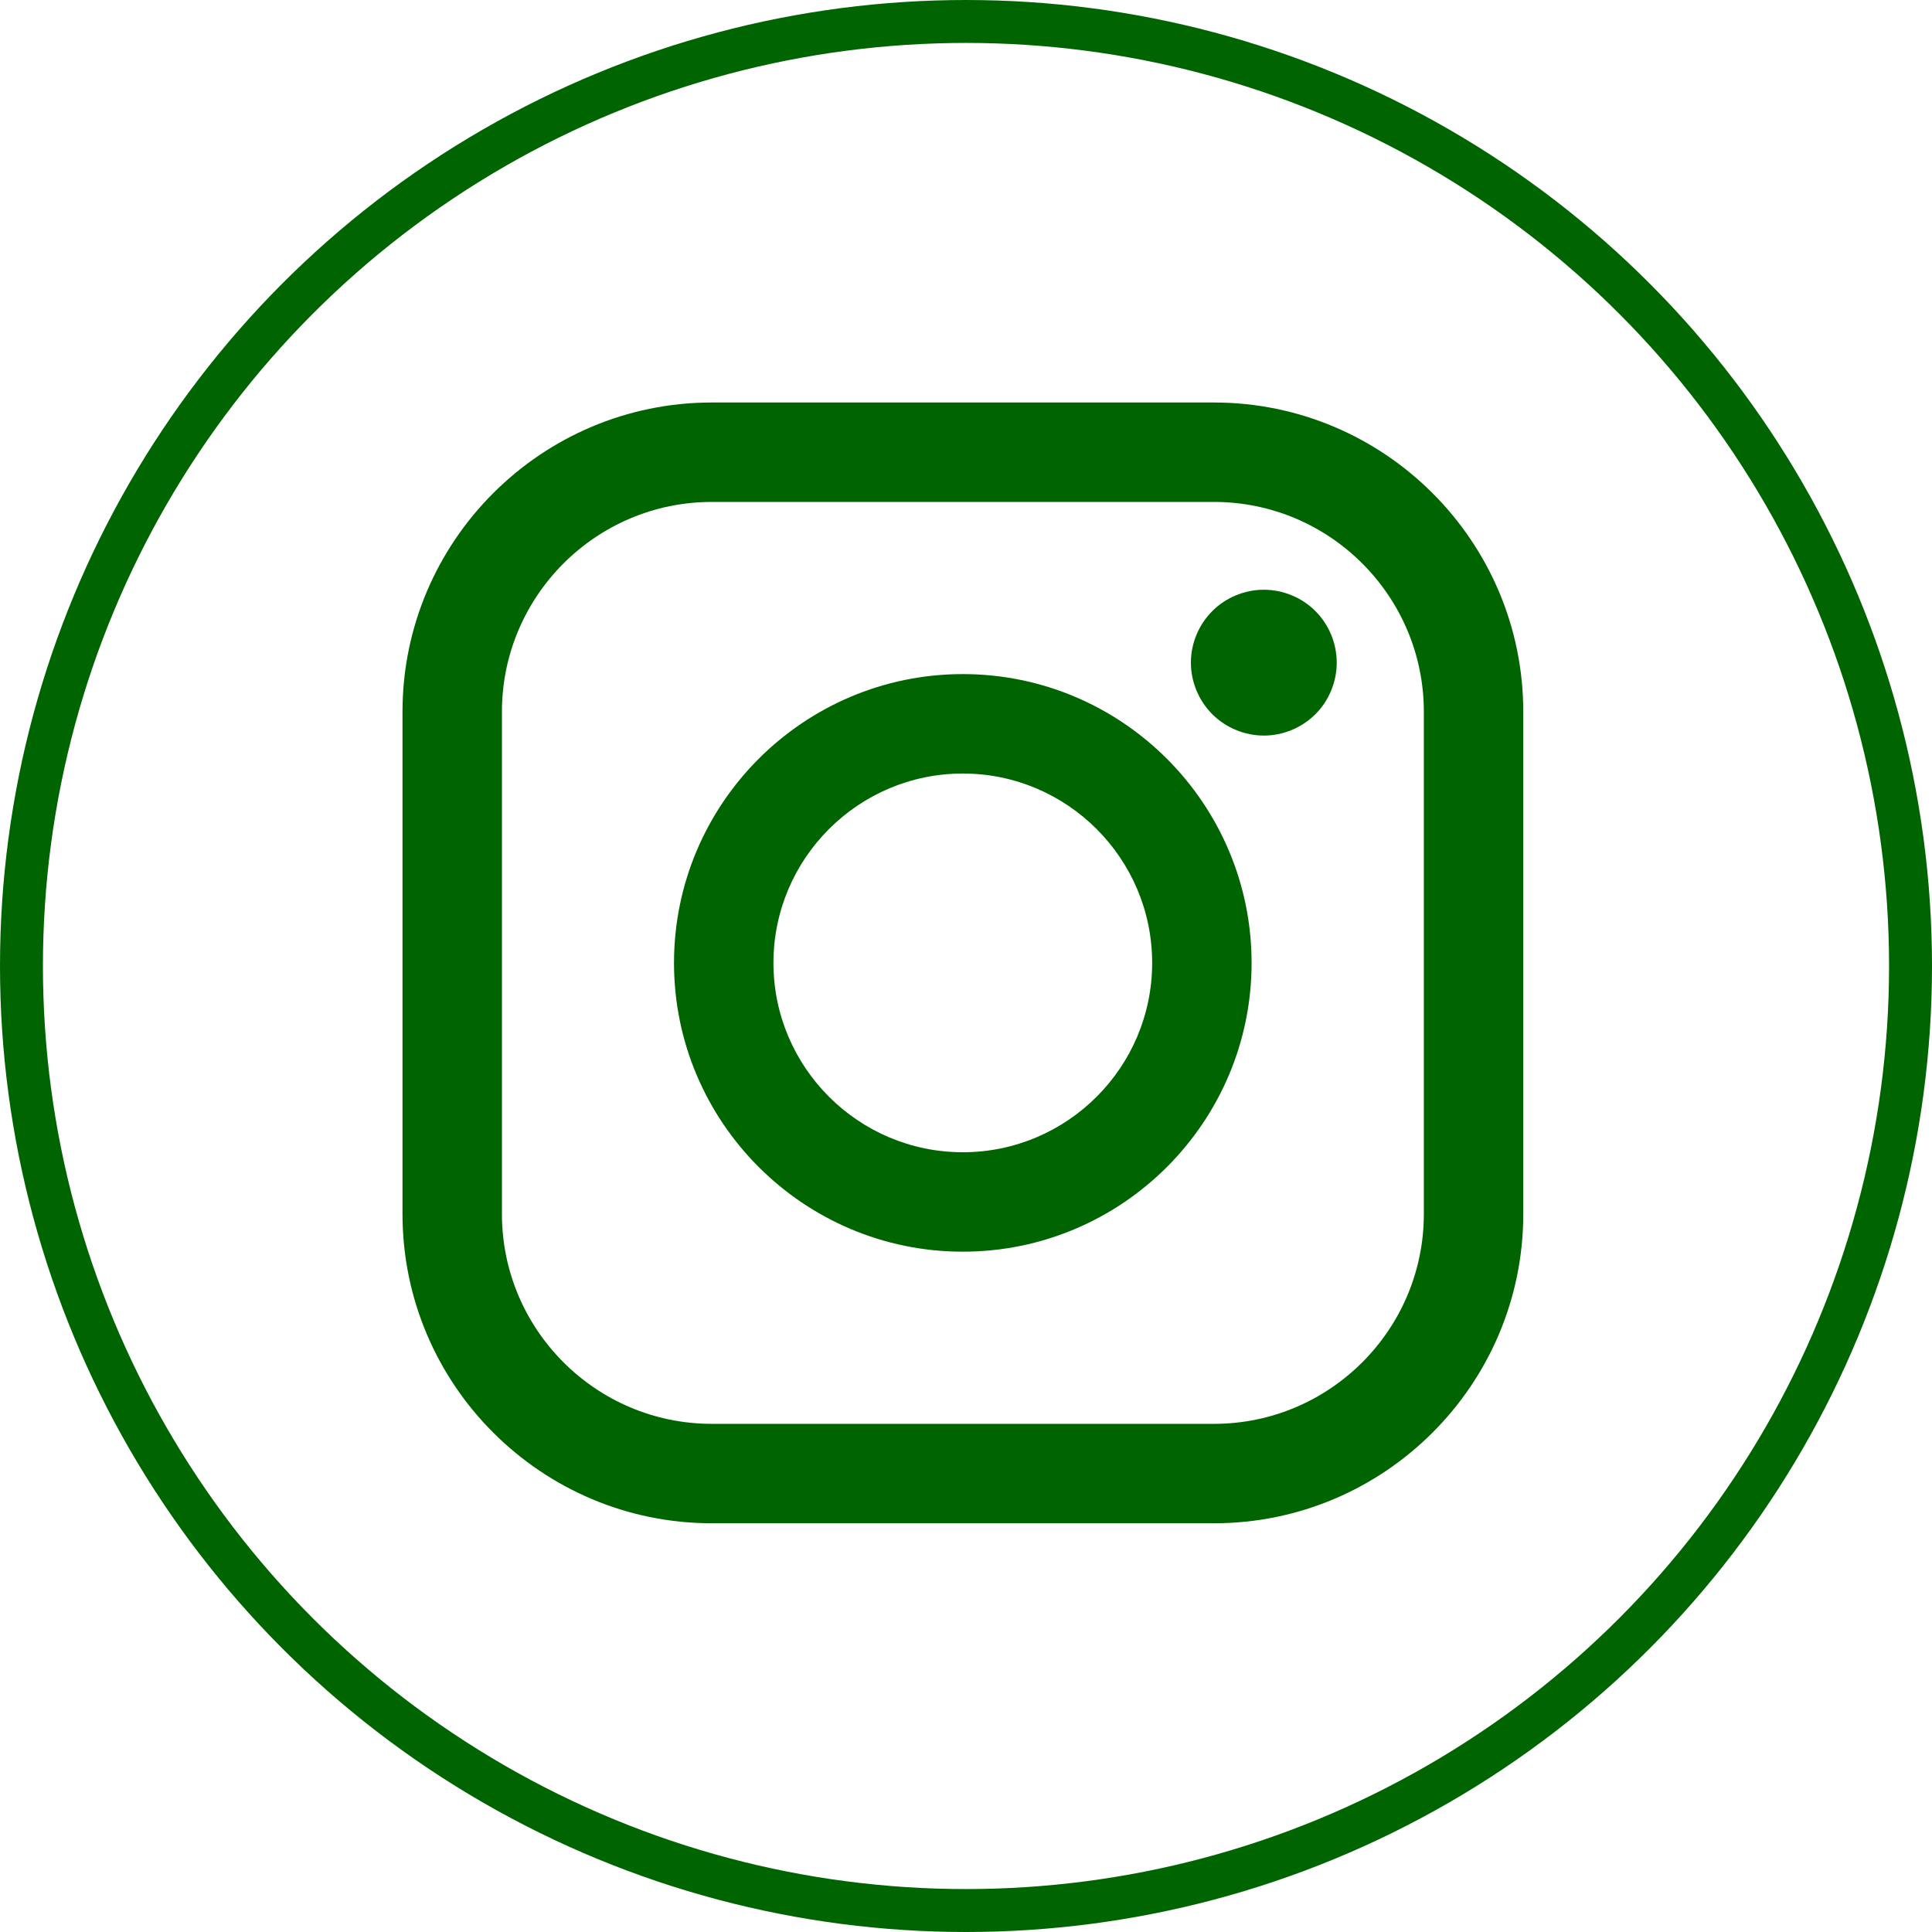 <svg width="45" height="45" viewBox="0 0 45 45" fill="none" xmlns="http://www.w3.org/2000/svg">
<g clip-path="url(#clip0_1016_36221)">
<circle cx="22.5" cy="22.5" r="22" stroke="#006500"/>
<path fill-rule="evenodd" clip-rule="evenodd" d="M28.276 9.375H16.579C12.607 9.375 9.375 12.607 9.375 16.579V28.276C9.375 32.248 12.607 35.48 16.579 35.48H28.276C32.248 35.48 35.48 32.248 35.48 28.276V16.579C35.48 12.607 32.248 9.375 28.276 9.375ZM33.164 28.276C33.164 30.971 30.971 33.164 28.276 33.164H16.579C13.884 33.164 11.691 30.971 11.691 28.276V16.579C11.691 13.884 13.884 11.691 16.579 11.691H28.276C30.971 11.691 33.164 13.884 33.164 16.579V28.276H33.164Z" fill="#006500"/>
<path fill-rule="evenodd" clip-rule="evenodd" d="M22.426 15.701C18.717 15.701 15.699 18.719 15.699 22.428C15.699 26.137 18.717 29.154 22.426 29.154C26.135 29.154 29.152 26.137 29.152 22.428C29.152 18.719 26.135 15.701 22.426 15.701ZM22.426 26.838C19.994 26.838 18.015 24.86 18.015 22.428C18.015 19.996 19.994 18.017 22.426 18.017C24.858 18.017 26.836 19.996 26.836 22.428C26.836 24.86 24.858 26.838 22.426 26.838Z" fill="#006500"/>
<path fill-rule="evenodd" clip-rule="evenodd" d="M29.437 13.736C28.991 13.736 28.552 13.917 28.237 14.233C27.92 14.549 27.738 14.987 27.738 15.435C27.738 15.881 27.921 16.32 28.237 16.636C28.552 16.951 28.991 17.133 29.437 17.133C29.885 17.133 30.322 16.951 30.638 16.636C30.955 16.32 31.135 15.881 31.135 15.435C31.135 14.987 30.955 14.549 30.638 14.233C30.323 13.917 29.885 13.736 29.437 13.736Z" fill="#006500"/>
</g>
<defs>
<clipPath id="clip0_1016_36221">
<rect width="45" height="45" fill="white"/>
</clipPath>
</defs>
</svg>
